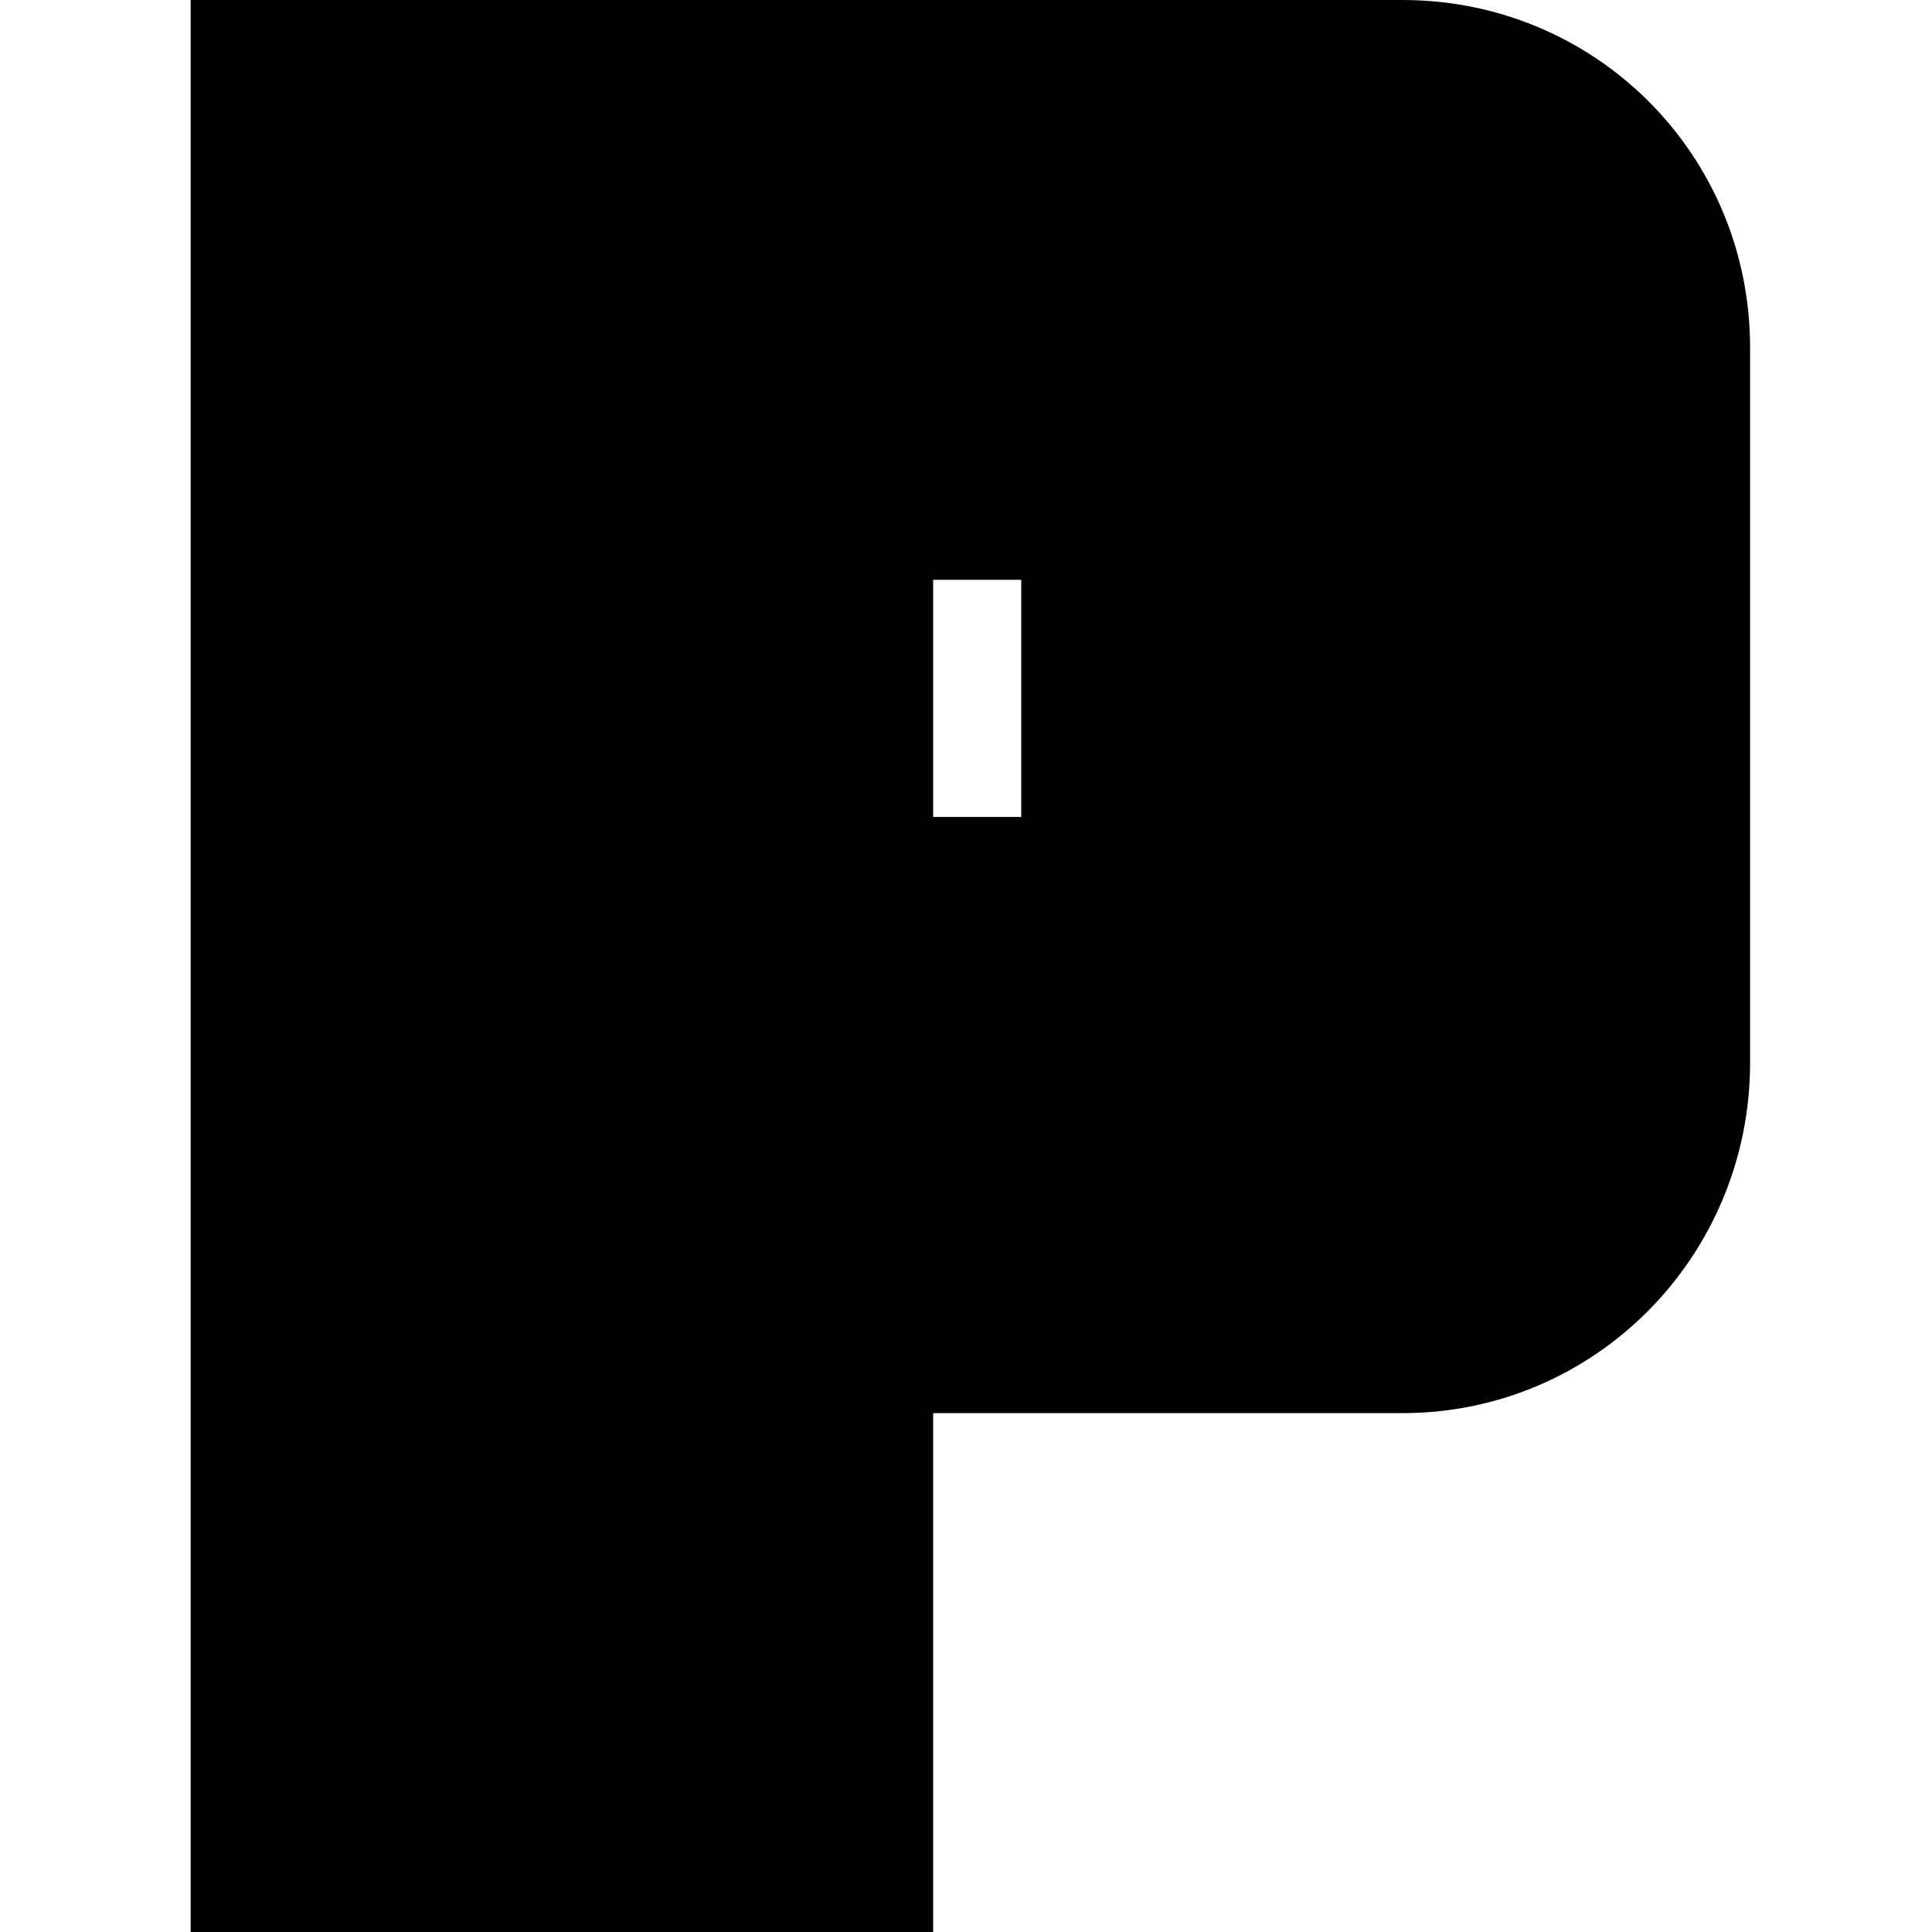 <?xml version="1.0" encoding="UTF-8"?>
<svg width="32px" height="32px" viewBox="0 0 32 32" version="1.1" xmlns="http://www.w3.org/2000/svg" xmlns:xlink="http://www.w3.org/1999/xlink">
    <title>favicon-32x32</title>
    <g id="favicon-32x32" stroke="none" stroke-width="1" fill="none" fill-rule="evenodd">
        <g id="favicon" fill="#000000">
            <path d="M28.987,17.6 L28.987,5.759 C28.987,2.56 26.427,0 23.227,0 L3.158,0 L3.158,32 L15.456,32 L15.456,23.406 L23.227,23.406 C26.427,23.406 28.987,20.8 28.987,17.6 L28.987,17.6 Z M16.915,13.531 L15.456,13.531 L15.456,9.603 L16.915,9.603 L16.915,13.531 Z" id="Fill-6"></path>
        </g>
    </g>
</svg>